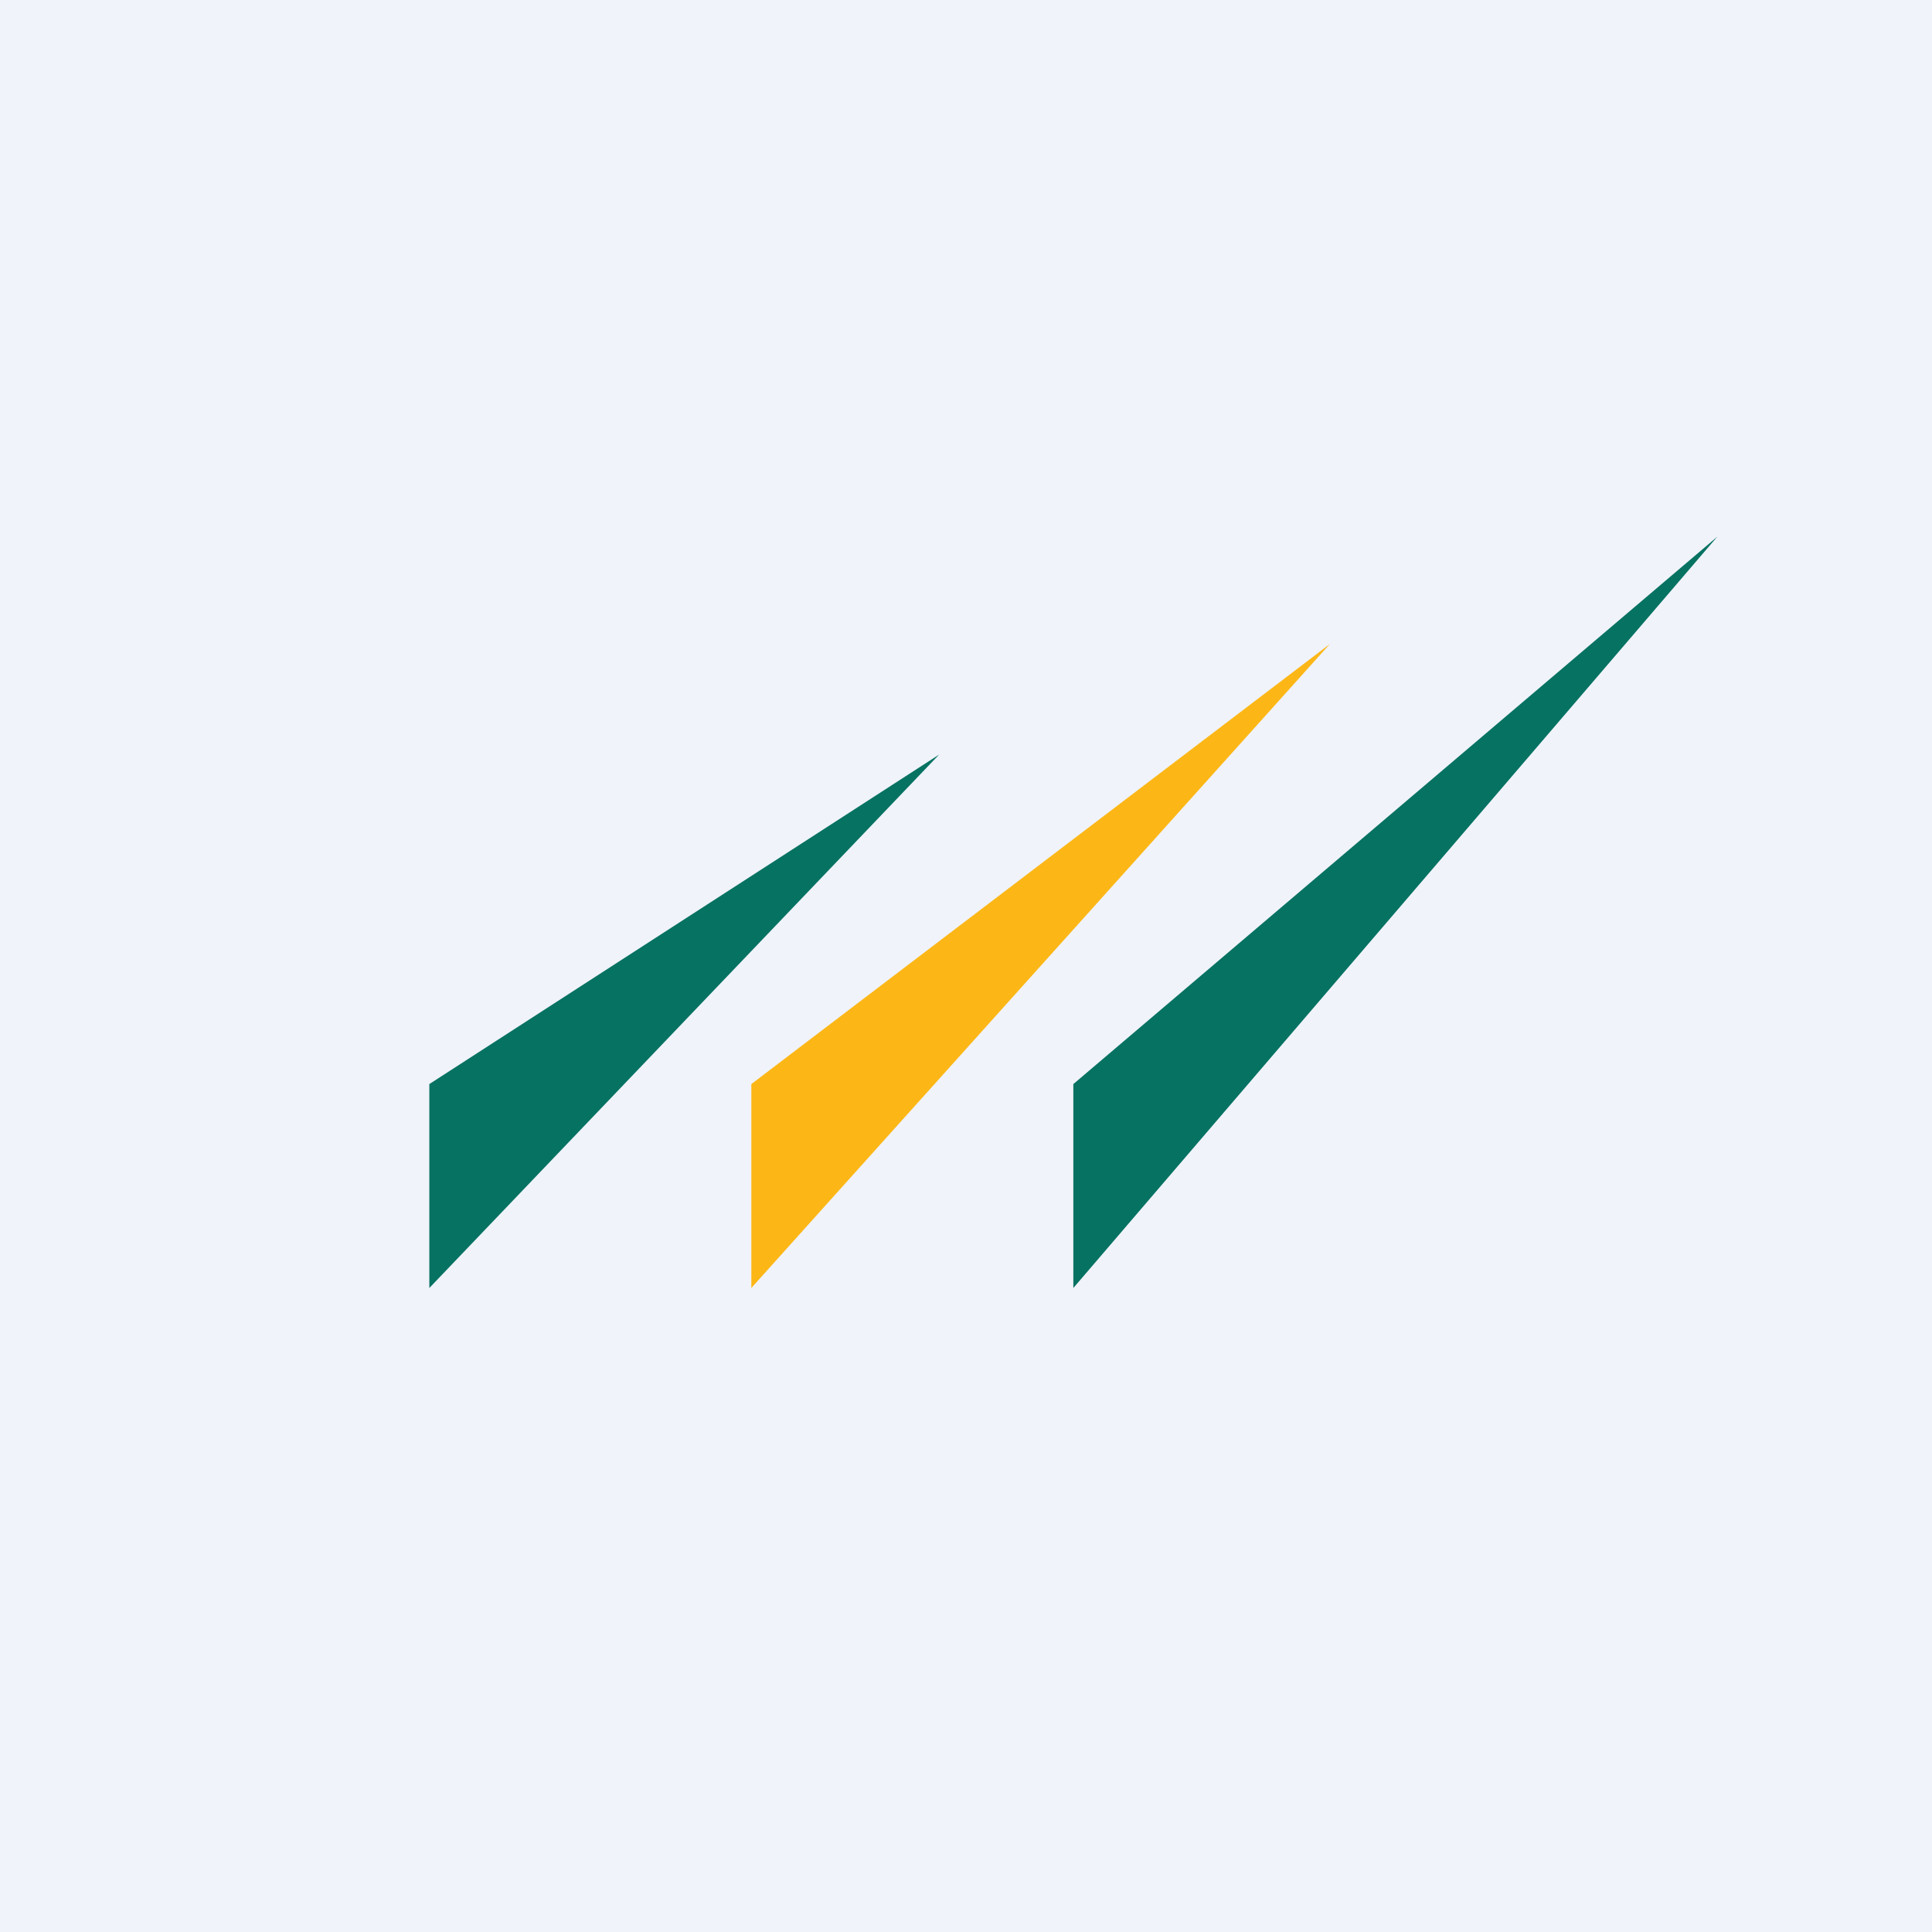 <svg xmlns="http://www.w3.org/2000/svg" width="18" height="18"><path fill="#F0F3FA" d="M0 0h18v18H0z"/><path d="M10 10.1V12l6-7-6 5.1zM4 12l4.75-4.97L4 10.1V12z" fill="#067262"/><path d="M7 12l5.39-6L7 10.1V12z" fill="#FCB717"/></svg>